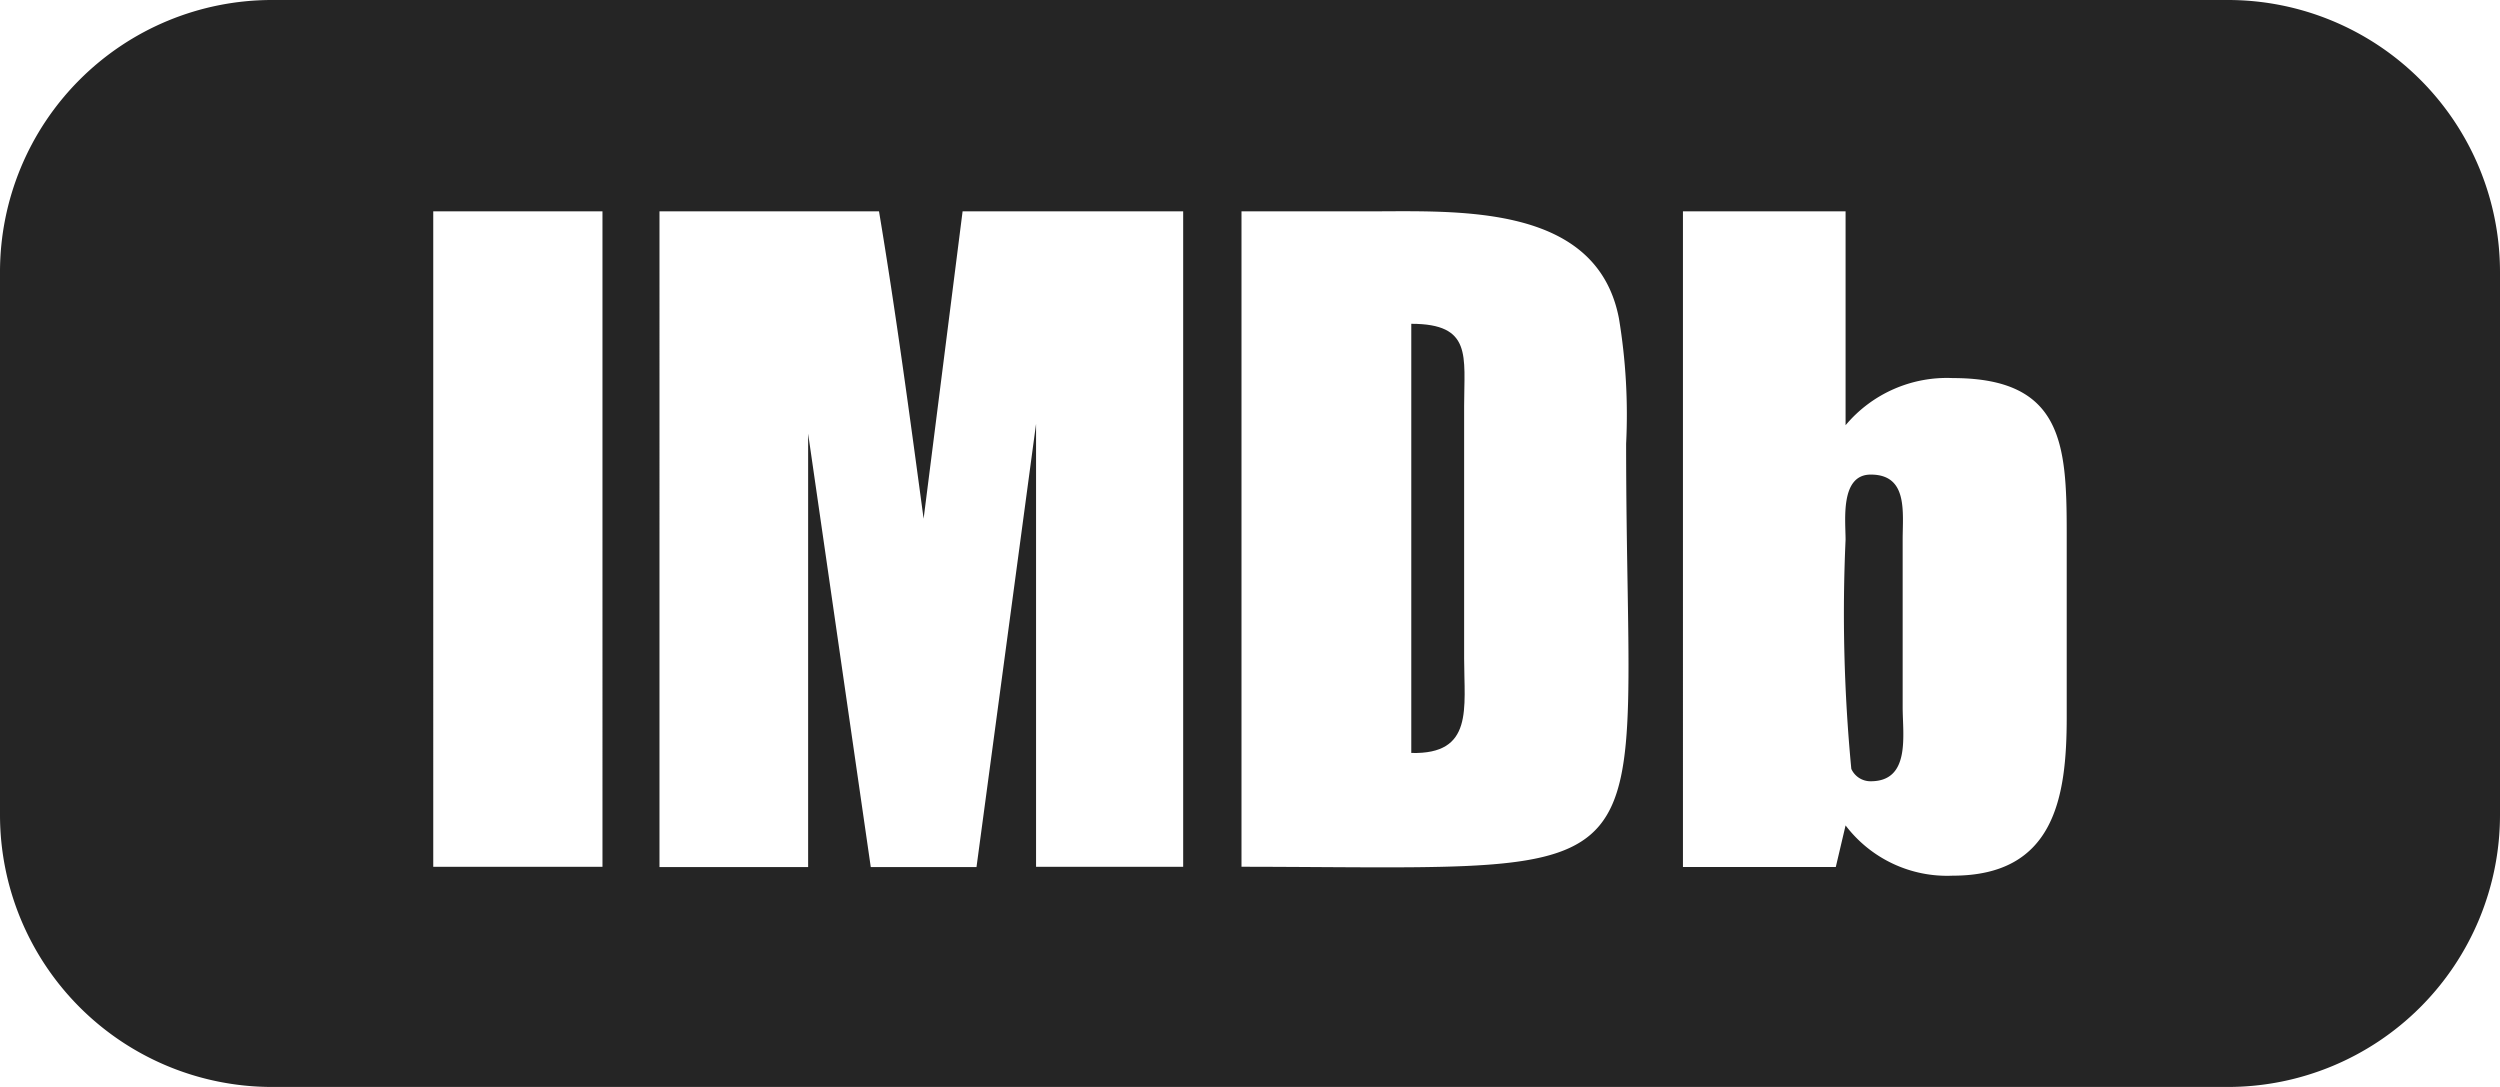 <svg xmlns="http://www.w3.org/2000/svg" width="66.7" height="29" viewBox="0 0 66.7 29"><defs><style>.a{fill:#252525;}</style></defs><g transform="translate(-477.79 -827.111)"><path class="a" d="M528.553,841.51c0-.737.147-1.737-.851-1.737-.822,0-.672,1.218-.672,1.737a43.644,43.644,0,0,0,.153,6.115.561.561,0,0,0,.519.33c1.067,0,.851-1.232.851-1.97Z"/><path class="a" d="M516.853,837.939c0-1.327.221-2.189-1.41-2.189V847.2c1.669.044,1.41-1.192,1.41-2.515Z"/><path class="a" d="M537.24,827.111h-52.2a7.258,7.258,0,0,0-7.25,7.25v14.5a7.26,7.26,0,0,0,7.25,7.25h52.2a7.262,7.262,0,0,0,7.25-7.25v-14.5A7.26,7.26,0,0,0,537.24,827.111Zm-43.376,23.127h-4.515V832.75h4.515Zm15.493,0h-3.925V838.42l-1.589,11.824h-2.821l-1.671-11.563v11.563h-3.966V832.75h5.857c.452,2.71.82,5.458,1.19,8.2l1.04-8.2h5.885Zm1.556,0V832.75h3.366c2.408,0,6.115-.221,6.705,2.86a15.681,15.681,0,0,1,.191,3.339C521.175,851.058,522.692,850.252,510.913,850.236Zm22.017-3.992c0,2.148-.329,4.228-3.04,4.228a3.4,3.4,0,0,1-2.86-1.341l-.261,1.109h-4.078V832.75h4.339v5.706a3.527,3.527,0,0,1,2.86-1.258c2.927,0,3.04,1.753,3.04,4.121Z"/></g></svg>